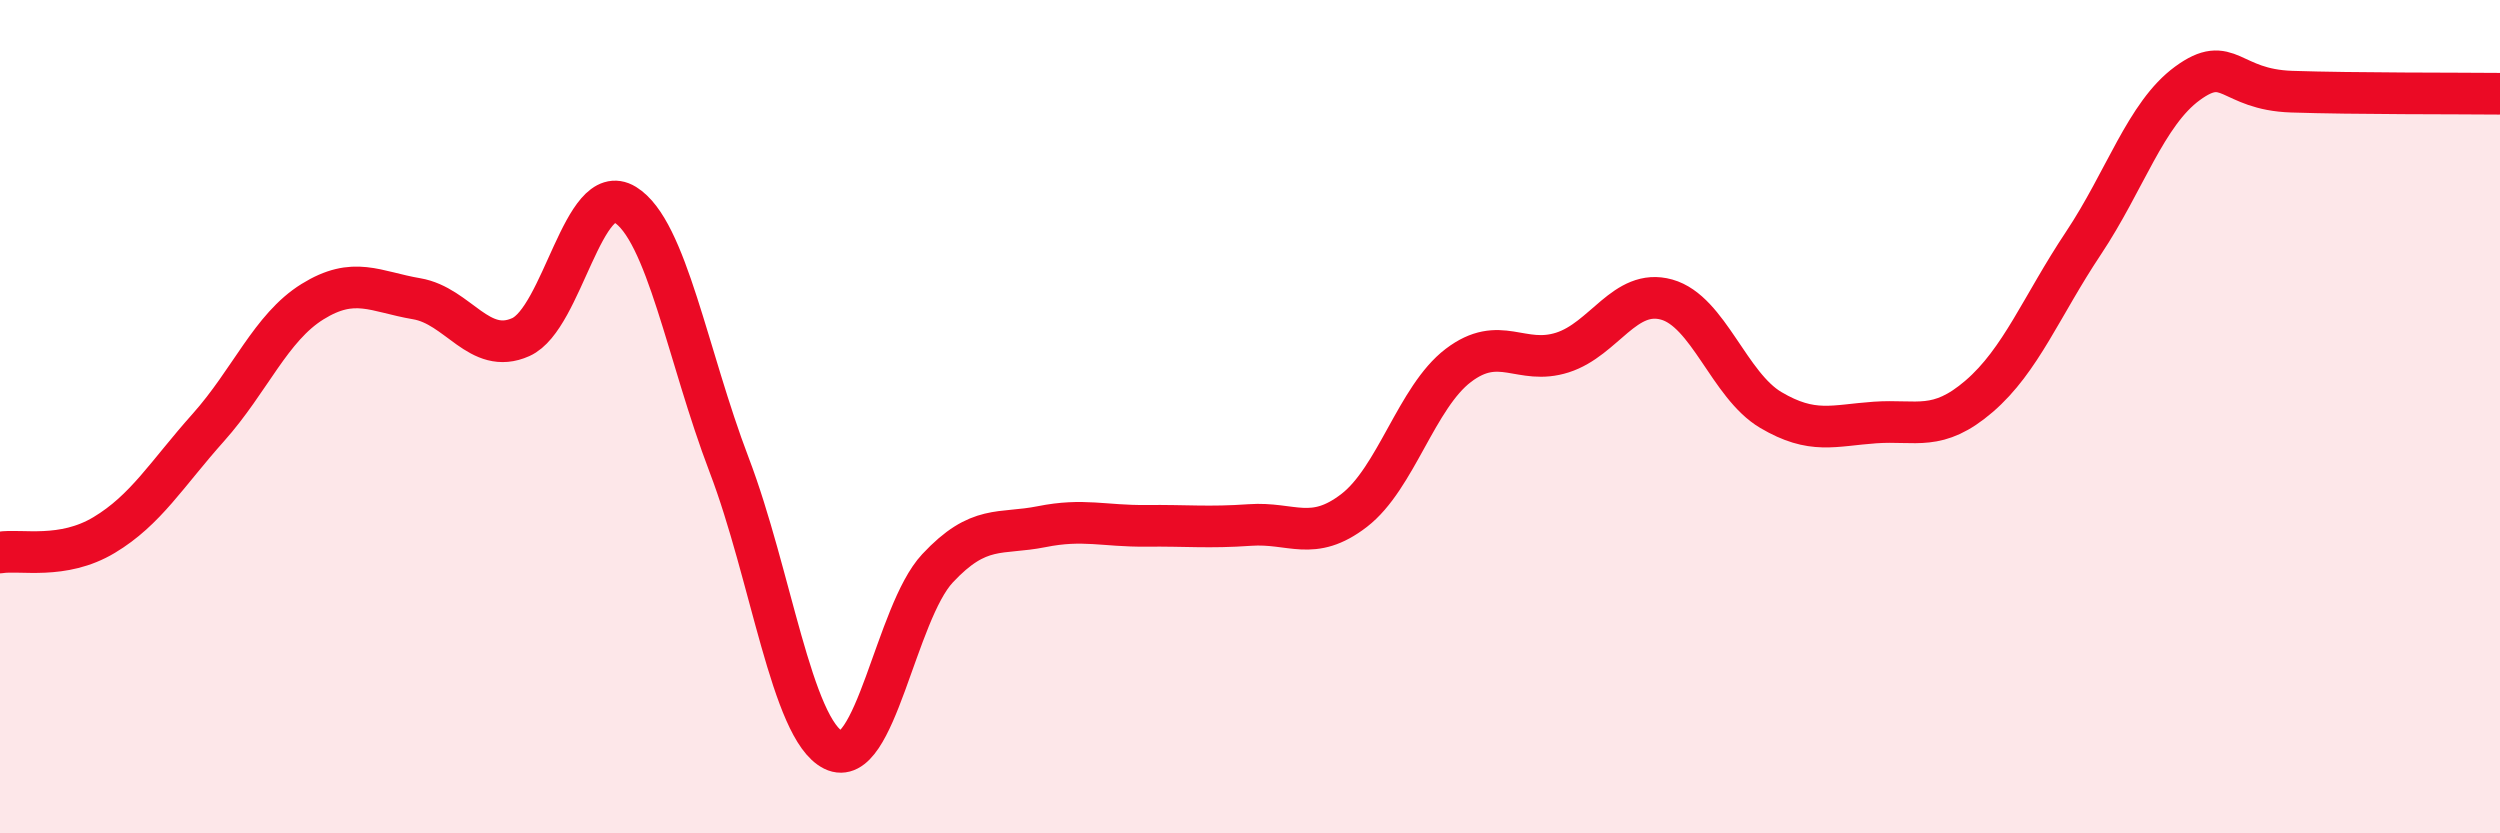 
    <svg width="60" height="20" viewBox="0 0 60 20" xmlns="http://www.w3.org/2000/svg">
      <path
        d="M 0,13.26 C 0.5,13.18 1.5,13.44 2.5,12.84 C 3.5,12.24 4,11.38 5,10.26 C 6,9.14 6.5,7.86 7.5,7.24 C 8.5,6.62 9,7 10,7.17 C 11,7.34 11.5,8.54 12.5,8.09 C 13.5,7.64 14,4.3 15,4.91 C 16,5.52 16.5,8.54 17.5,11.16 C 18.5,13.78 19,17.5 20,18 C 21,18.5 21.5,14.71 22.5,13.64 C 23.5,12.57 24,12.84 25,12.64 C 26,12.44 26.5,12.63 27.5,12.62 C 28.5,12.61 29,12.67 30,12.6 C 31,12.53 31.5,13.02 32.5,12.25 C 33.5,11.48 34,9.53 35,8.77 C 36,8.01 36.5,8.78 37.5,8.46 C 38.5,8.14 39,6.91 40,7.19 C 41,7.47 41.5,9.25 42.5,9.84 C 43.5,10.43 44,10.21 45,10.14 C 46,10.07 46.5,10.37 47.5,9.51 C 48.5,8.65 49,7.34 50,5.84 C 51,4.34 51.5,2.73 52.5,2 C 53.5,1.27 53.5,2.15 55,2.2 C 56.5,2.25 59,2.24 60,2.25L60 20L0 20Z"
        fill="#EB0A25"
        opacity="0.1"
        stroke-linecap="round"
        stroke-linejoin="round"
      />
      <path
        d="M 0,13.26 C 0.5,13.18 1.5,13.44 2.5,12.84 C 3.5,12.24 4,11.38 5,10.26 C 6,9.14 6.5,7.86 7.5,7.24 C 8.5,6.62 9,7 10,7.17 C 11,7.34 11.5,8.54 12.5,8.09 C 13.5,7.64 14,4.3 15,4.91 C 16,5.52 16.5,8.54 17.5,11.16 C 18.5,13.78 19,17.5 20,18 C 21,18.5 21.5,14.71 22.5,13.64 C 23.5,12.57 24,12.84 25,12.64 C 26,12.44 26.5,12.63 27.5,12.62 C 28.5,12.61 29,12.67 30,12.6 C 31,12.53 31.5,13.02 32.5,12.25 C 33.5,11.48 34,9.53 35,8.77 C 36,8.01 36.5,8.78 37.5,8.46 C 38.5,8.14 39,6.91 40,7.19 C 41,7.47 41.5,9.25 42.5,9.84 C 43.5,10.43 44,10.21 45,10.14 C 46,10.07 46.5,10.37 47.5,9.51 C 48.5,8.65 49,7.34 50,5.84 C 51,4.34 51.5,2.73 52.5,2 C 53.5,1.27 53.5,2.15 55,2.2 C 56.5,2.25 59,2.24 60,2.25"
        stroke="#EB0A25"
        stroke-width="1"
        fill="none"
        stroke-linecap="round"
        stroke-linejoin="round"
      />
    </svg>
  
